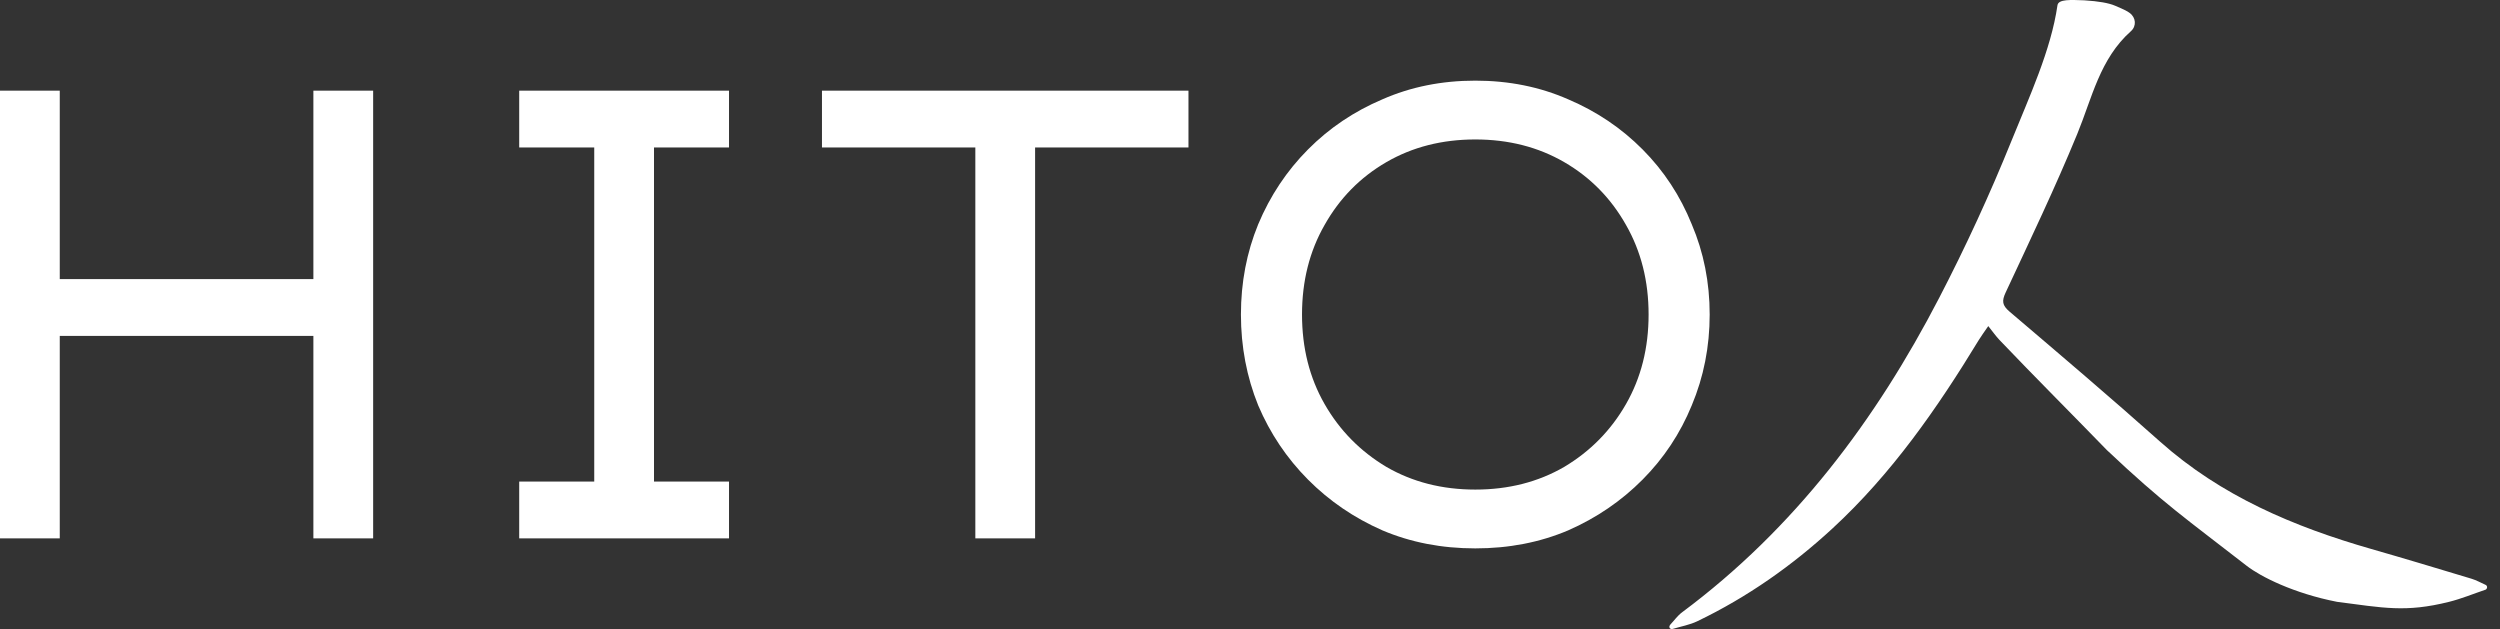 <svg width="155" height="39" viewBox="0 0 155 39" fill="none" xmlns="http://www.w3.org/2000/svg">
<rect x="0" y="0" width="155" height="39" fill="#333333" stroke="none"/>
<path d="M19.43 33.379V5.621H23.135V33.379H19.43ZM0 33.379V5.621H3.705V33.379H0ZM3.17 20.826V17.304H20.582V20.826H3.17Z" fill="white"/>
<path d="M36.843 33.379V5.621H40.548V33.379H36.843ZM32.191 33.379V29.857H45.199V33.379H32.191ZM32.191 9.143V5.621H45.199V9.143H32.191Z" fill="white"/>
<path d="M60.471 33.379V5.621H64.176V33.379H60.471ZM50.962 9.143V5.621H73.685V9.143H50.962Z" fill="white"/>
<path d="M91.469 34C89.383 34 87.462 33.627 85.706 32.881C83.949 32.108 82.412 31.059 81.095 29.733C79.778 28.407 78.749 26.874 78.008 25.134C77.294 23.367 76.938 21.489 76.938 19.5C76.938 17.511 77.294 15.647 78.008 13.907C78.749 12.139 79.778 10.593 81.095 9.267C82.412 7.941 83.949 6.906 85.706 6.16C87.462 5.387 89.383 5 91.469 5C93.554 5 95.475 5.387 97.232 6.16C98.988 6.906 100.525 7.941 101.842 9.267C103.16 10.593 104.175 12.139 104.889 13.907C105.63 15.647 106 17.511 106 19.5C106 21.489 105.63 23.367 104.889 25.134C104.175 26.874 103.16 28.407 101.842 29.733C100.525 31.059 98.988 32.108 97.232 32.881C95.475 33.627 93.554 34 91.469 34ZM91.469 30.354C93.527 30.354 95.366 29.885 96.985 28.946C98.604 27.979 99.88 26.681 100.813 25.051C101.746 23.422 102.213 21.571 102.213 19.5C102.213 17.429 101.746 15.578 100.813 13.949C99.88 12.291 98.604 10.993 96.985 10.054C95.366 9.115 93.527 8.646 91.469 8.646C89.41 8.646 87.572 9.115 85.953 10.054C84.334 10.993 83.057 12.291 82.124 13.949C81.191 15.578 80.725 17.429 80.725 19.5C80.725 21.571 81.191 23.422 82.124 25.051C83.057 26.681 84.334 27.979 85.953 28.946C87.572 29.885 89.41 30.354 91.469 30.354Z" fill="white"/>
<path d="M154.101 36.561C153.349 36.815 152.61 37.123 151.842 37.314C149.133 37.992 147.742 37.679 144.9 37.314C142.198 36.786 140.153 35.747 139.299 35.083C135.565 32.18 134.148 31.231 130.63 27.909C128.443 25.655 126.133 23.349 123.966 21.076C123.745 20.843 123.559 20.576 123.273 20.217C123.004 20.611 122.835 20.836 122.69 21.074C120.112 25.312 117.287 29.377 113.602 32.775C111.105 35.076 108.326 37.03 105.235 38.516C104.762 38.744 104.221 38.837 103.712 38.992C103.57 39.035 103.415 38.908 103.555 38.731C103.798 38.474 104.006 38.174 104.286 37.965C111.26 32.772 116.301 26.046 120.227 18.473C121.87 15.305 123.37 12.052 124.705 8.748C125.807 6.02 127.161 3.114 127.563 0.327C127.619 -0.064 128.407 -0.008 129.223 0.02C130.124 0.076 130.743 0.187 131.137 0.355C131.763 0.621 131.889 0.693 132.038 0.802C132.435 1.092 132.47 1.618 132.12 1.931C130.183 3.655 129.709 6.073 128.789 8.307C127.425 11.627 125.871 14.874 124.352 18.131C124.103 18.664 124.134 18.929 124.591 19.319C127.725 21.986 130.861 24.649 133.931 27.387C137.703 30.748 142.214 32.658 147.02 34.037C149.099 34.633 151.17 35.258 153.24 35.883C153.536 35.972 153.812 36.13 154.096 36.256C154.251 36.324 154.215 36.507 154.103 36.562L154.101 36.561Z" fill="white"/>
</svg>
